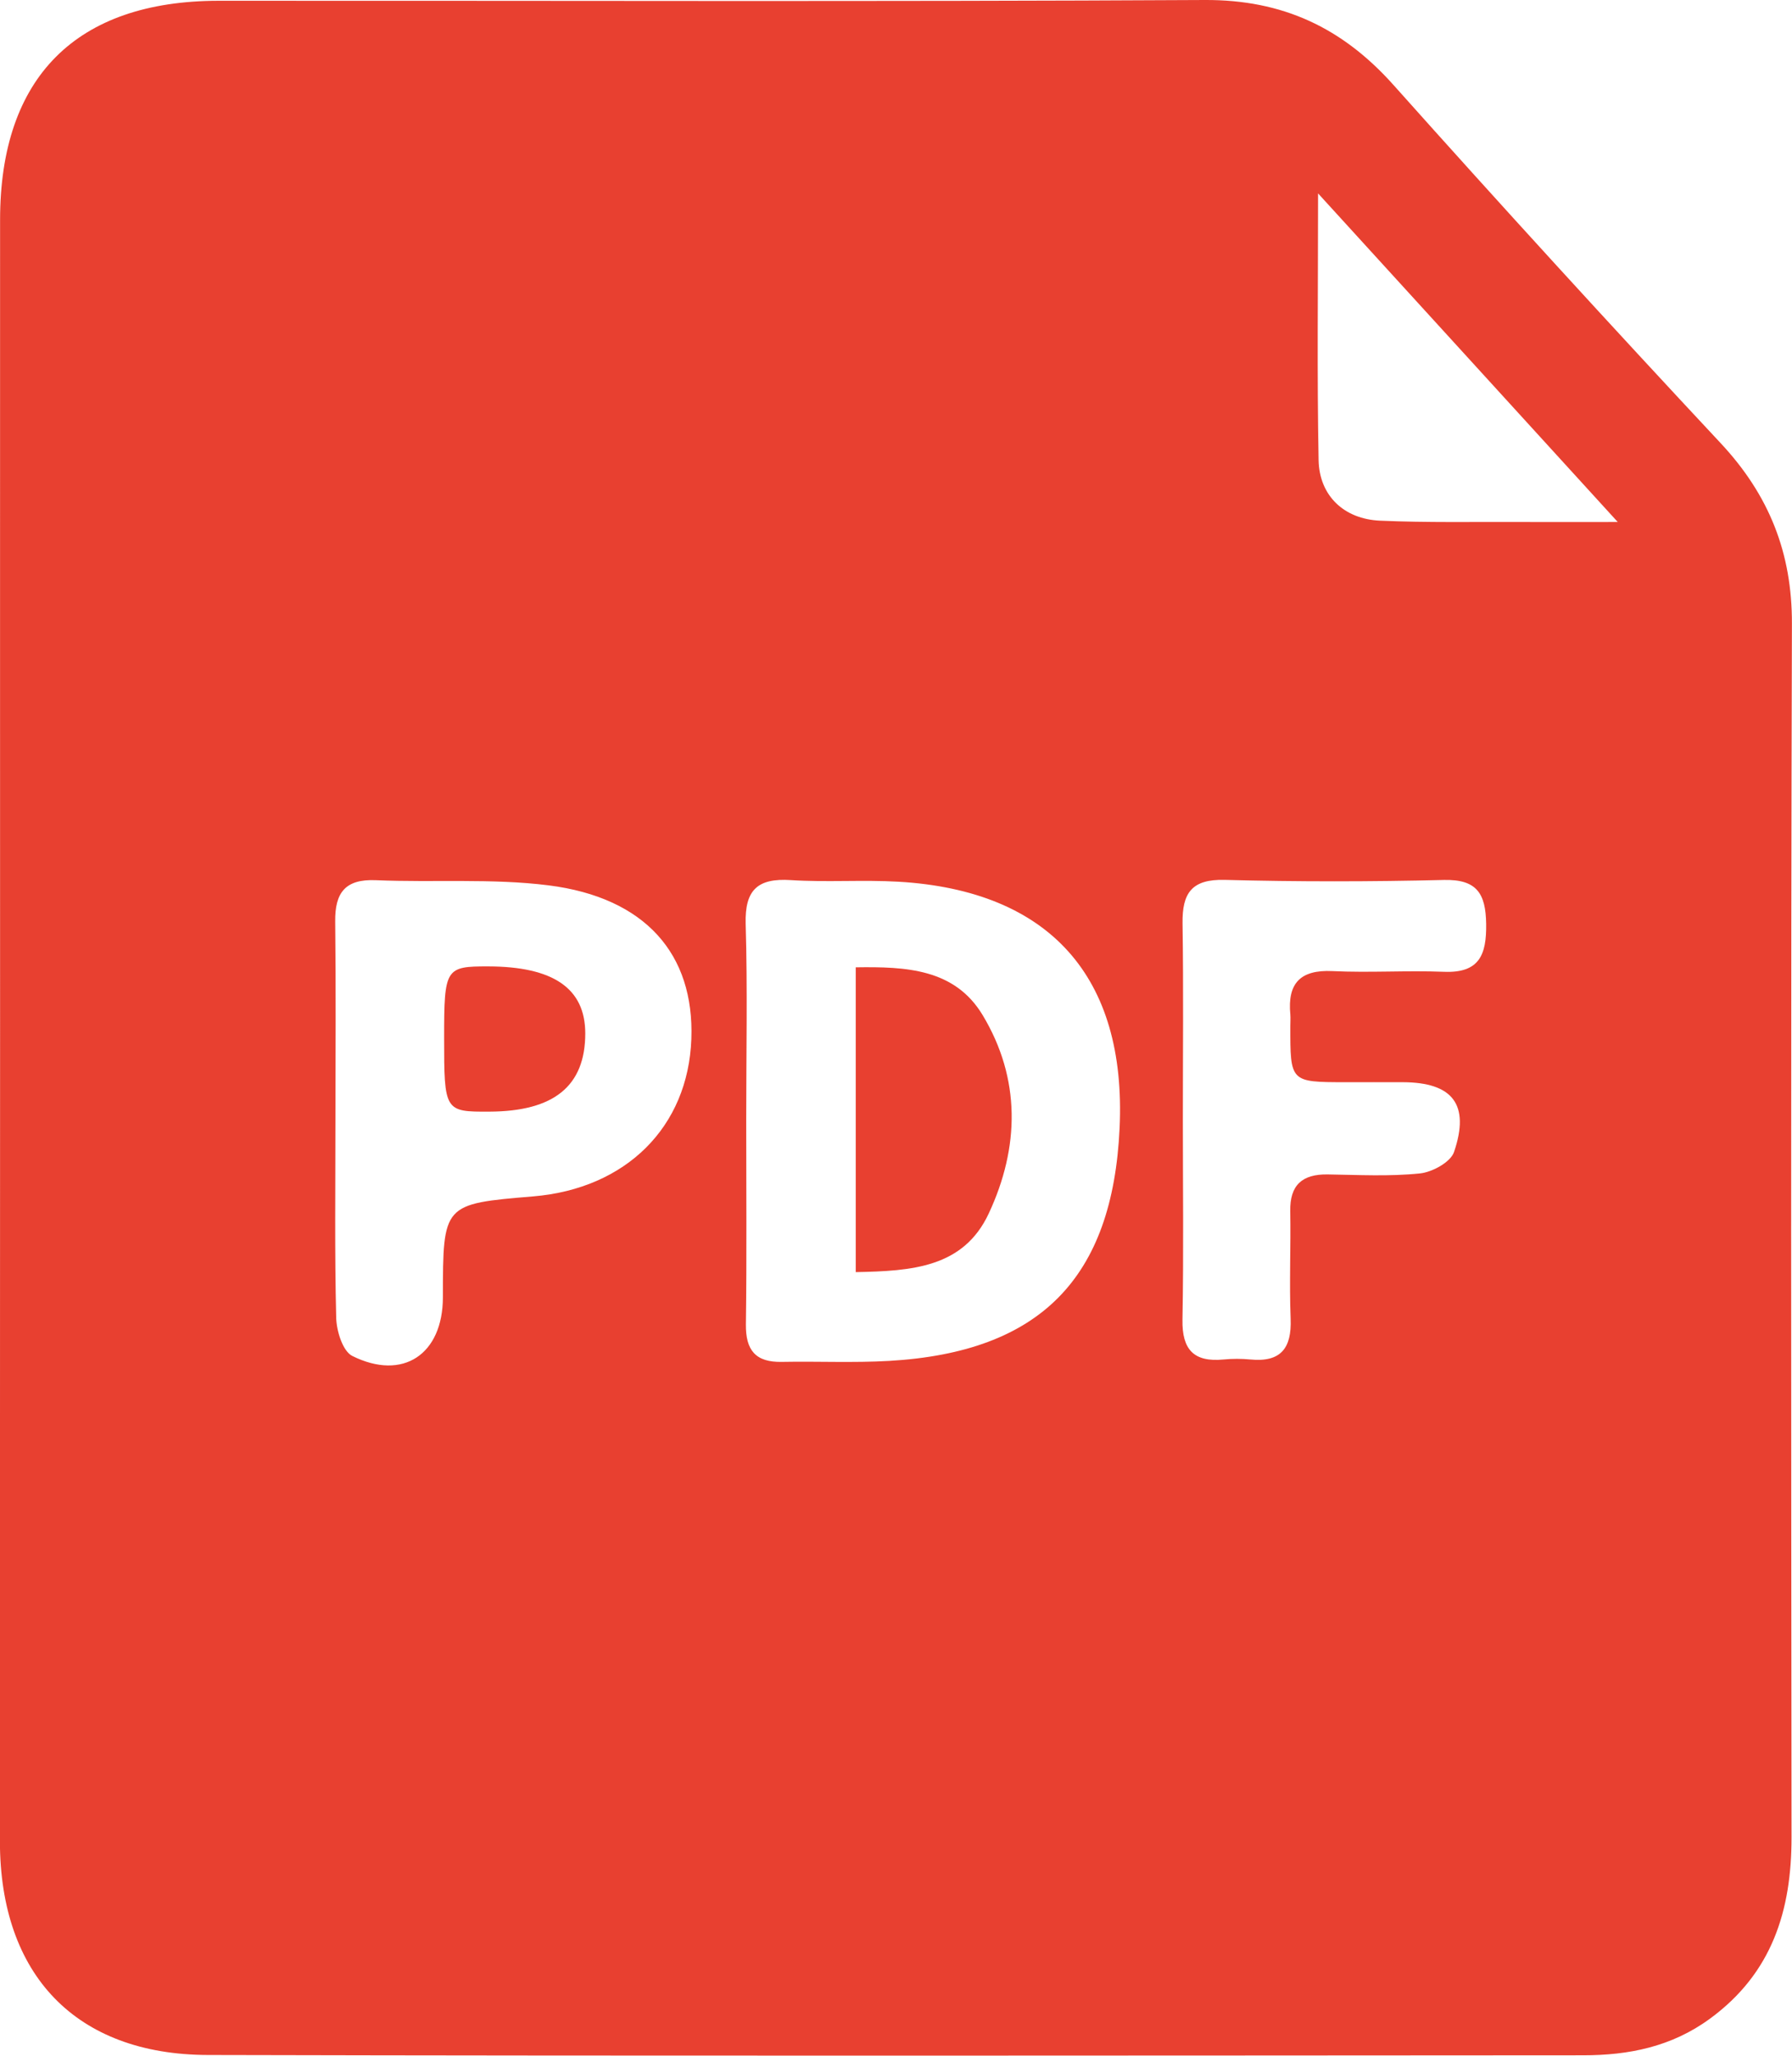 <?xml version="1.0" encoding="utf-8"?>
<!-- Generator: Adobe Illustrator 25.2.1, SVG Export Plug-In . SVG Version: 6.00 Build 0)  -->
<svg version="1.1" id="Layer_1" xmlns="http://www.w3.org/2000/svg" xmlns:xlink="http://www.w3.org/1999/xlink" x="0px" y="0px"
	 viewBox="0 0 232.61 266.82" style="enable-background:new 0 0 232.61 266.82;" xml:space="preserve">
<style type="text/css">
	.st0{fill-rule:evenodd;clip-rule:evenodd;fill:#E84030;}
</style>
<g>
	<path class="st0" d="M0.01,133.52c0-35-0.01-70,0-104.99C0.01,10.02,9.89,0.11,28.39,0.1C71.06,0.08,113.72,0.23,156.38,0
		c10.12-0.05,17.87,3.6,24.51,11.04c13.98,15.66,28.15,31.16,42.48,46.5c6.26,6.71,9.26,14.21,9.23,23.42
		c-0.15,52.5-0.1,104.99-0.05,157.49c0.01,9.5-2.51,17.64-10.58,23.55c-4.99,3.66-10.56,4.76-16.48,4.76
		c-59.5,0.03-118.99,0.1-178.49-0.04c-17.16-0.04-27-10.41-27.01-27.73C-0.01,203.85,0.01,168.69,0.01,133.52z M96.86,145.39
		c0,8.83,0.08,17.66-0.04,26.49c-0.04,3.36,1.25,4.95,4.66,4.88c4.66-0.09,9.34,0.14,13.99-0.13c19.55-1.15,28.96-10.73,29.86-30.22
		c0.91-19.62-9.09-30.82-28.69-31.97c-4.65-0.27-9.34,0.09-13.98-0.21c-4.31-0.28-5.99,1.26-5.87,5.68
		C97.04,128.4,96.86,136.9,96.86,145.39z M43.54,145.56c0,8.49-0.11,16.98,0.1,25.47c0.04,1.72,0.85,4.34,2.09,4.96
		c6.59,3.28,11.75-0.22,11.76-7.61c0.01-12.12,0.01-12.12,11.73-13.1c12.06-1.01,20.11-9.02,20.52-20.43
		c0.4-11.02-5.97-18.35-18.53-19.94c-7.38-0.93-14.95-0.35-22.42-0.67c-3.99-0.17-5.32,1.64-5.28,5.35
		C43.61,128.25,43.55,136.9,43.54,145.56z M153.54,145.31c0,8.66,0.11,17.31-0.05,25.97c-0.07,3.91,1.49,5.54,5.33,5.17
		c1.15-0.11,2.34-0.11,3.49,0c3.94,0.38,5.37-1.46,5.22-5.27c-0.18-4.65,0.03-9.32-0.05-13.98c-0.06-3.4,1.56-4.82,4.86-4.77
		c3.99,0.06,8.02,0.28,11.97-0.13c1.6-0.16,3.98-1.46,4.43-2.78c2.1-6.18-0.19-9.04-6.65-9.06c-2.5-0.01-4.99,0-7.49,0
		c-7.12-0.01-7.12-0.01-7.11-7.3c0-0.5,0.04-1,0-1.5c-0.38-4.02,1.28-5.82,5.46-5.62c4.82,0.23,9.66-0.1,14.48,0.09
		c4.62,0.19,5.54-2.23,5.48-6.23c-0.06-3.89-1.18-5.79-5.48-5.69c-9.48,0.23-18.98,0.24-28.46-0.01c-4.3-0.11-5.52,1.73-5.47,5.63
		C153.63,128.33,153.54,136.82,153.54,145.31z M171.09,25.1c0,12.47-0.14,23.55,0.07,34.62c0.09,4.61,3.29,7.66,7.99,7.86
		c6.13,0.27,12.28,0.14,18.42,0.17c3.68,0.02,7.36,0,12.42,0C196.59,53.07,184.32,39.61,171.09,25.1z"/>
	<path class="st0" d="M111.08,165.11c0-13.38,0-26.25,0-39.56c6.55-0.1,12.85,0.19,16.47,6.2c4.97,8.26,4.81,17.16,0.79,25.76
		C125.06,164.52,118.4,164.97,111.08,165.11z"/>
	<path class="st0" d="M57.65,134.68c0-9,0.17-9.26,5.72-9.25c8.48,0.02,12.6,2.87,12.6,8.7c0,6.82-4.05,10.12-12.45,10.15
		C57.71,144.31,57.65,144.22,57.65,134.68z"/>
</g>
</svg>
